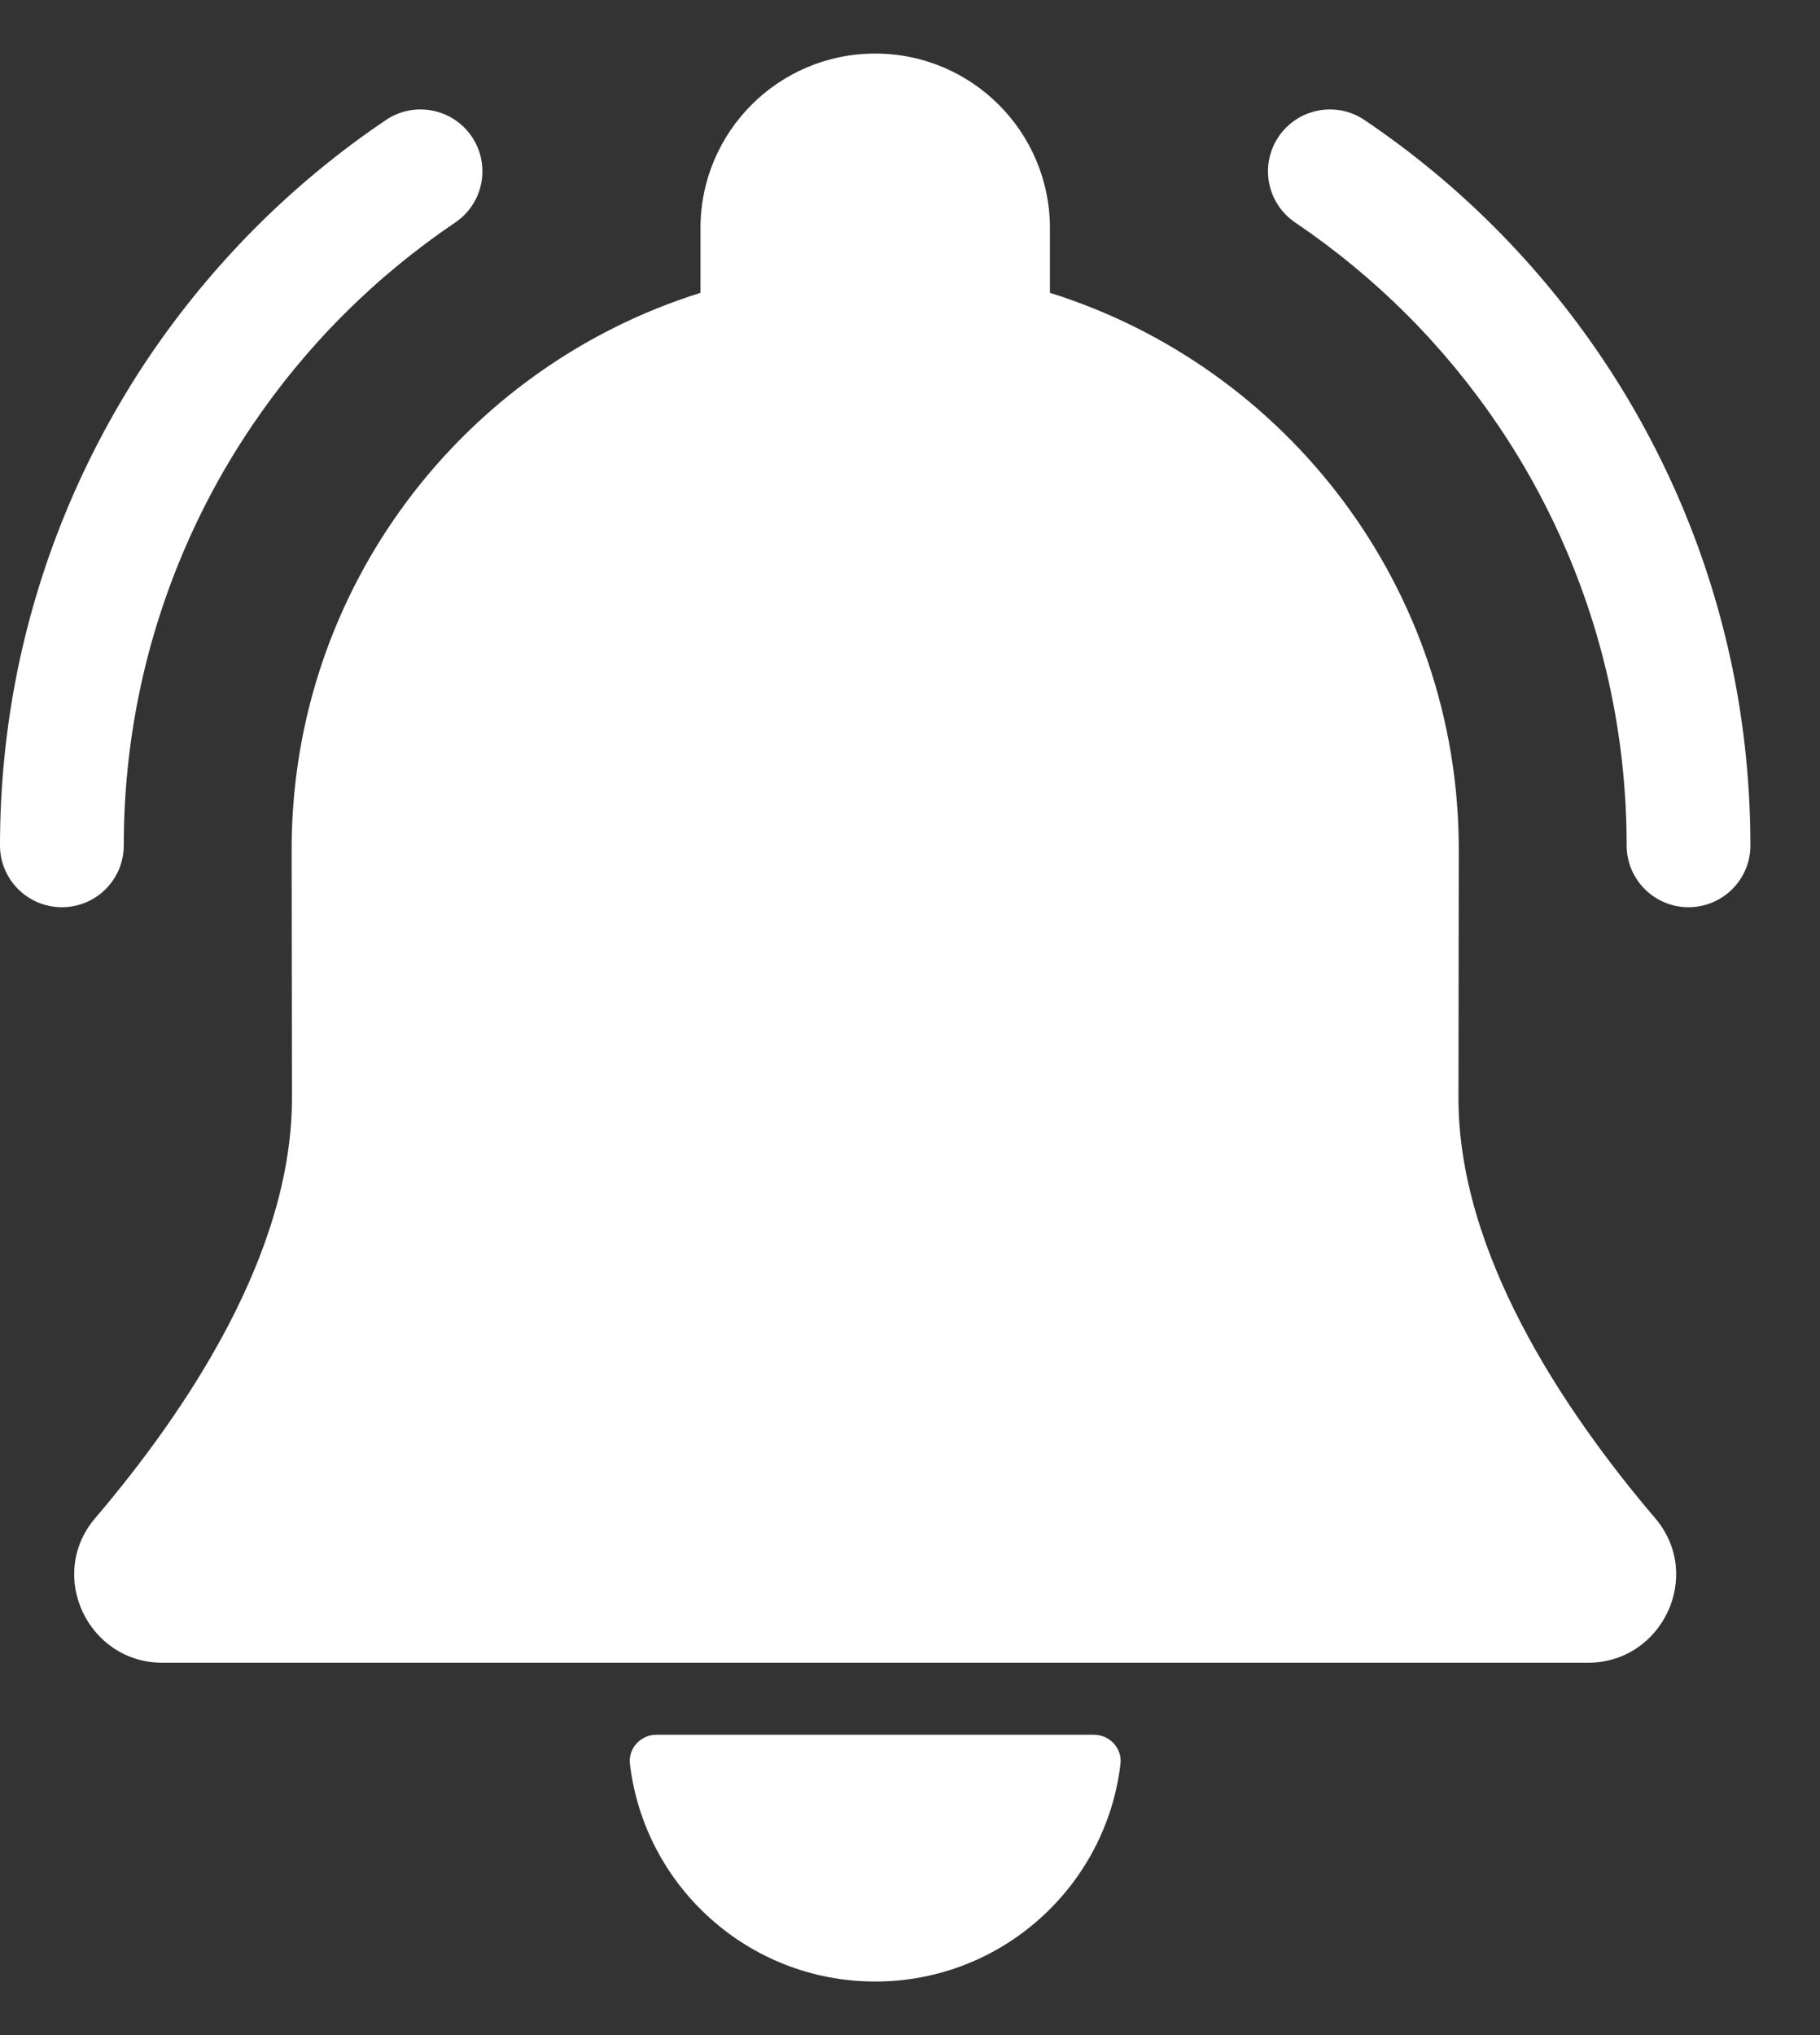 <svg width="17" height="19" viewBox="0 0 17 19" fill="none" xmlns="http://www.w3.org/2000/svg">
<rect x="0" y="0" width="17" height="19" fill="#333333" stroke="none"/>
<g clip-path="url(#clip0_1349_54998)">
<path d="M15.461 14.175C14.594 13.156 13.621 11.693 13.623 10.25L13.626 7.93C13.626 5.491 12.02 3.426 9.807 2.734V2.13C9.807 1.23 9.076 0.5 8.175 0.5C7.273 0.5 6.543 1.23 6.543 2.13V2.734C4.33 3.426 2.724 5.491 2.724 7.93L2.727 10.25C2.729 11.693 1.756 13.156 0.888 14.175C0.436 14.706 0.82 15.524 1.519 15.524H14.831C15.529 15.524 15.914 14.706 15.461 14.175H15.461Z" fill="white"/>
<path d="M10.219 16.196H6.13C5.984 16.196 5.867 16.323 5.884 16.468C6.019 17.612 6.993 18.5 8.175 18.5C9.357 18.5 10.331 17.612 10.466 16.468C10.483 16.323 10.365 16.196 10.219 16.196Z" fill="white"/>
<path d="M0.578 8.47C0.259 8.47 0 8.212 0 7.893C0 7.339 0.056 6.785 0.166 6.247C0.274 5.723 0.434 5.207 0.643 4.714C0.848 4.23 1.101 3.763 1.396 3.326C1.689 2.894 2.025 2.487 2.394 2.118C2.764 1.748 3.171 1.413 3.604 1.121C3.869 0.942 4.228 1.012 4.407 1.276C4.586 1.541 4.516 1.9 4.251 2.078C3.88 2.329 3.53 2.617 3.212 2.935C2.894 3.252 2.606 3.602 2.355 3.973C2.101 4.348 1.884 4.748 1.708 5.164C1.529 5.587 1.391 6.029 1.299 6.479C1.204 6.941 1.156 7.417 1.156 7.893C1.156 8.212 0.898 8.47 0.578 8.47H0.578Z" fill="white"/>
<path d="M15.772 8.47C16.091 8.47 16.35 8.212 16.35 7.893C16.35 7.339 16.294 6.785 16.184 6.247C16.076 5.723 15.916 5.207 15.707 4.714C15.502 4.23 15.249 3.763 14.953 3.326C14.661 2.894 14.325 2.487 13.956 2.118C13.586 1.748 13.179 1.413 12.746 1.121C12.481 0.942 12.122 1.012 11.943 1.276C11.764 1.541 11.834 1.9 12.099 2.078C12.47 2.329 12.82 2.617 13.138 2.935C13.456 3.252 13.744 3.602 13.995 3.973C14.249 4.348 14.466 4.748 14.642 5.164C14.821 5.587 14.959 6.029 15.051 6.479C15.146 6.941 15.194 7.417 15.194 7.893C15.194 8.212 15.453 8.47 15.772 8.47H15.772Z" fill="white"/>
</g>
<defs>
<clipPath id="clip0_1349_54998">
<rect width="16.35" height="18" fill="white" transform="translate(0 0.5)"/>
</clipPath>
</defs>
</svg>
